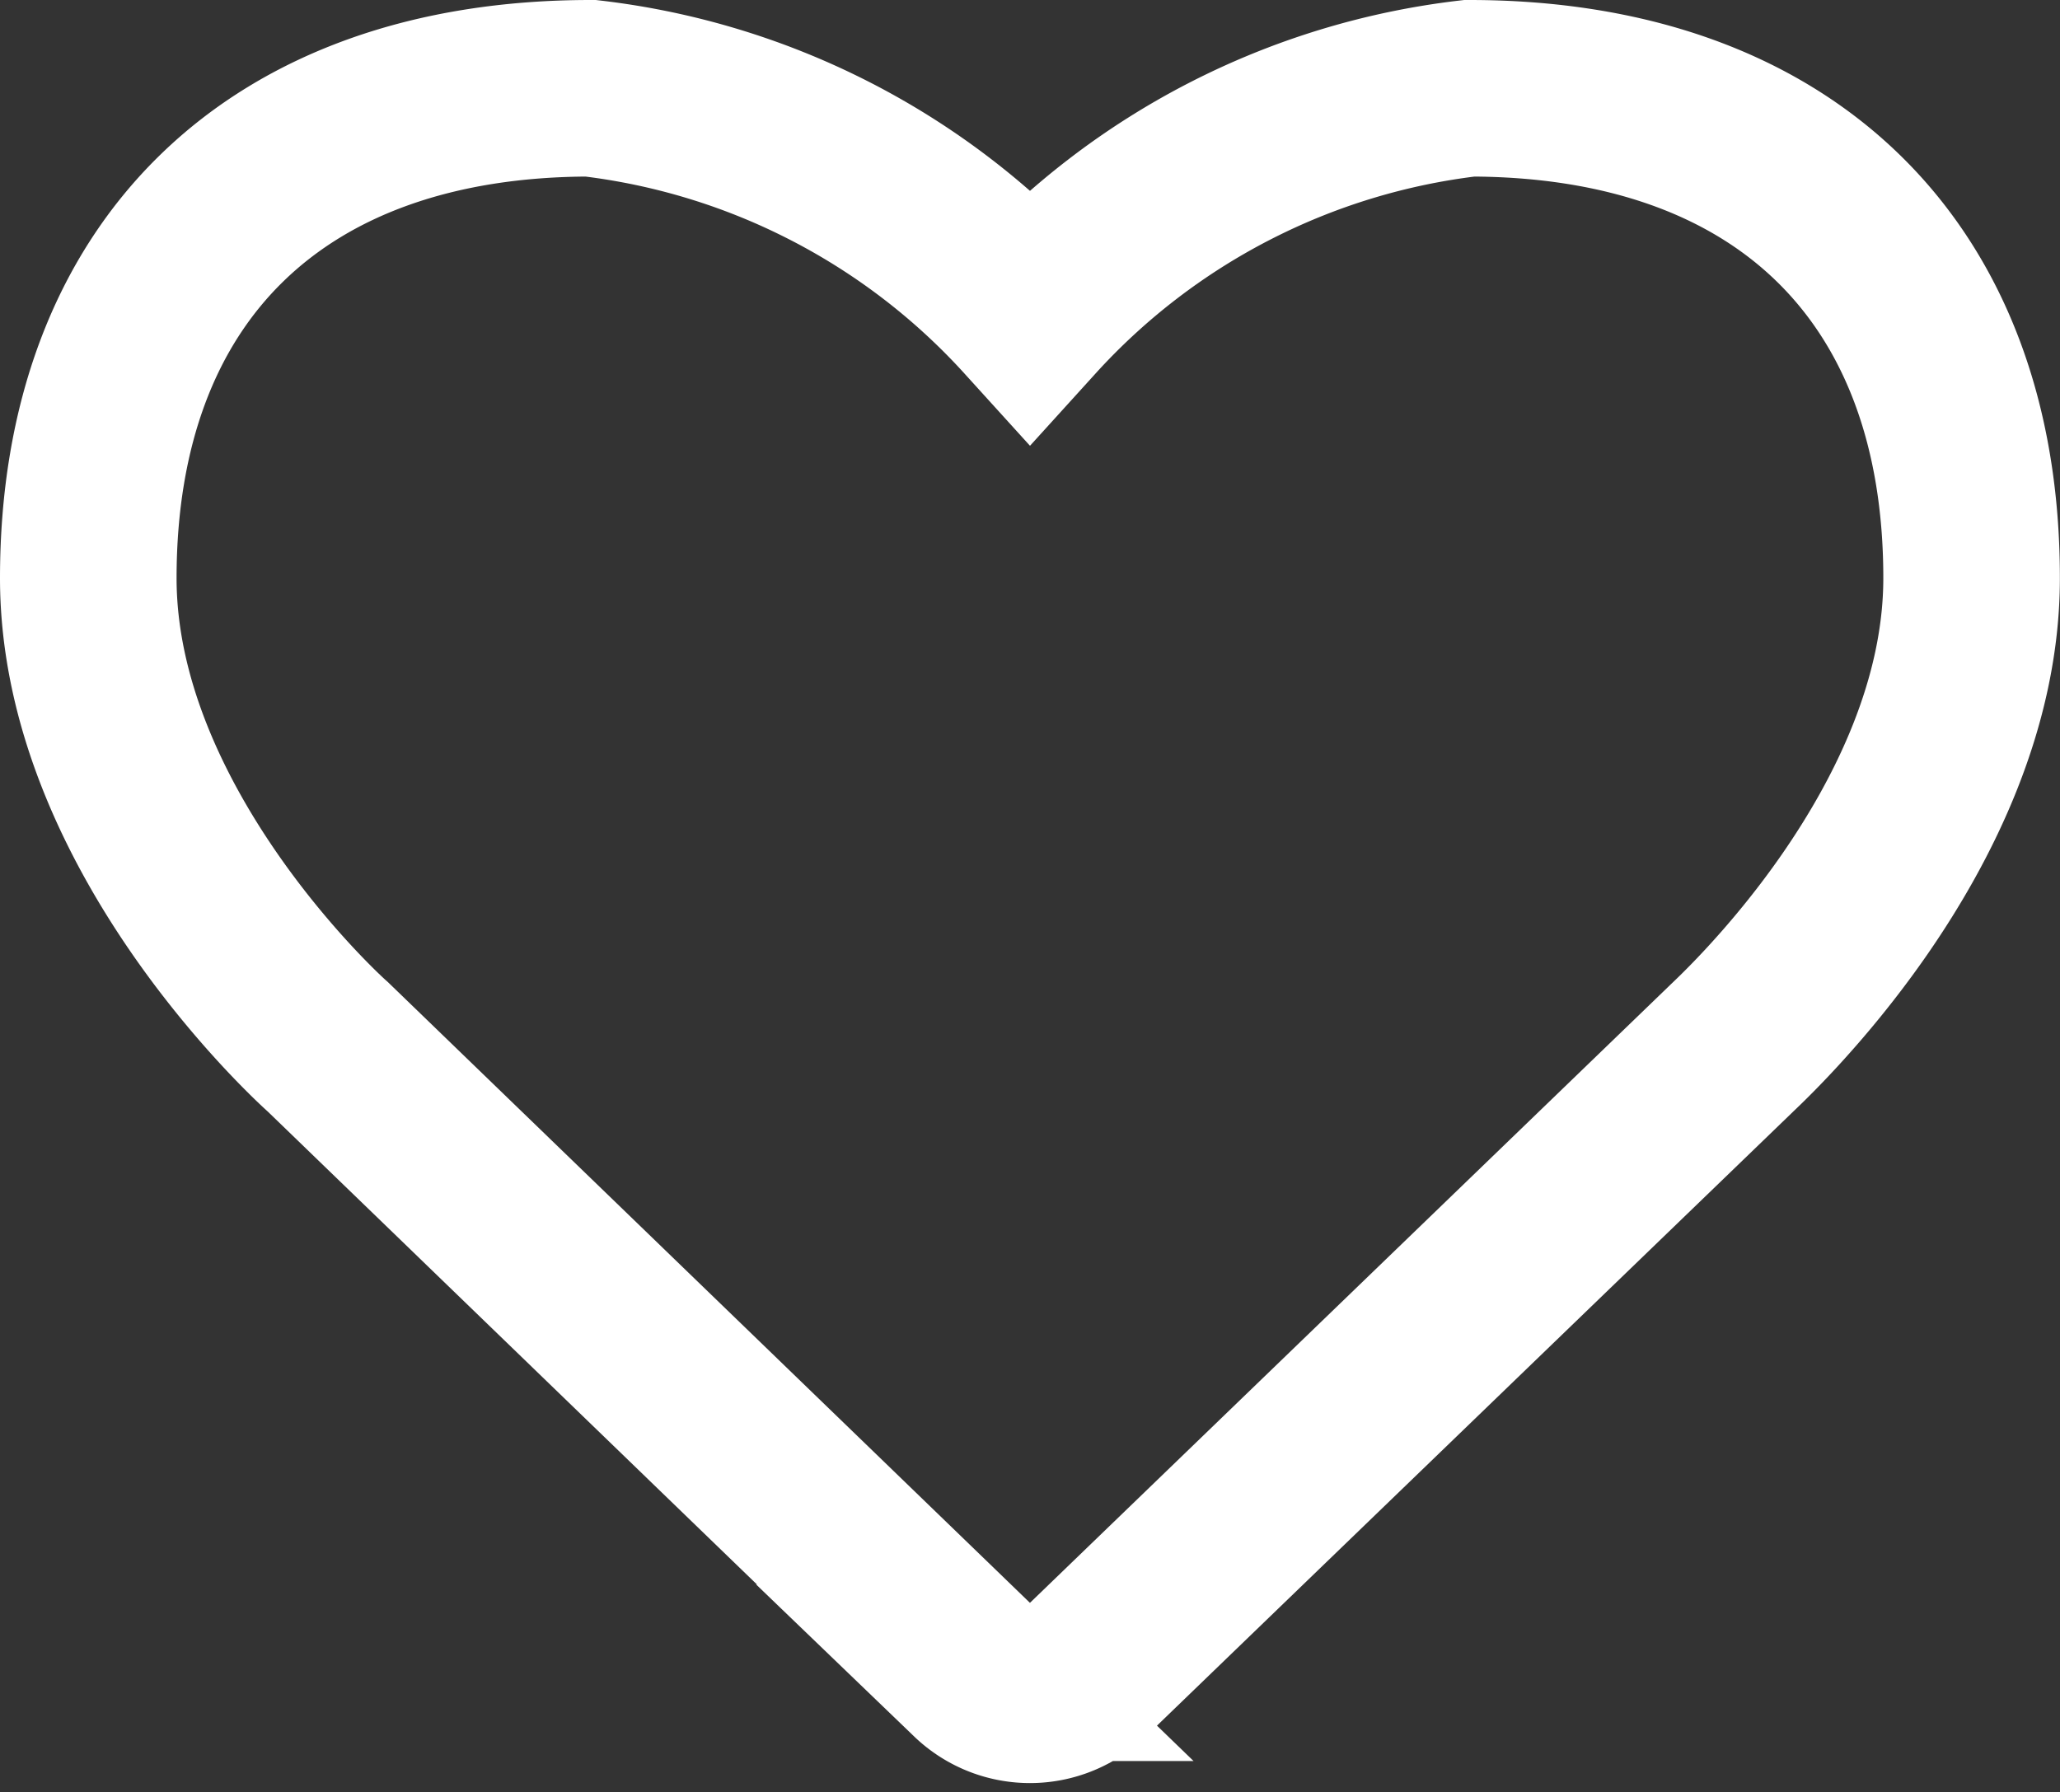 <svg xmlns="http://www.w3.org/2000/svg" width="17.5" height="15.227" viewBox="0 0 17.5 15.227"><rect x="0" y="0" width="17.5" height="15.227" fill="#333333" stroke="none"/><defs><style>.a{fill:none;stroke:#fff;stroke-width:1.5px;}</style></defs><path class="a" d="M27.732,24A5.977,5.977,0,0,0,24,25.921,5.977,5.977,0,0,0,20.268,24C17.6,24,16,25.556,16,28.162c0,2.135,1.965,3.921,2.035,3.982l5.5,5.318a.67.67,0,0,0,.929,0l5.491-5.3c.079-.079,2.044-1.868,2.044-4C32,25.556,30.4,24,27.732,24Z" transform="translate(-15.25 -23.25)"/></svg>